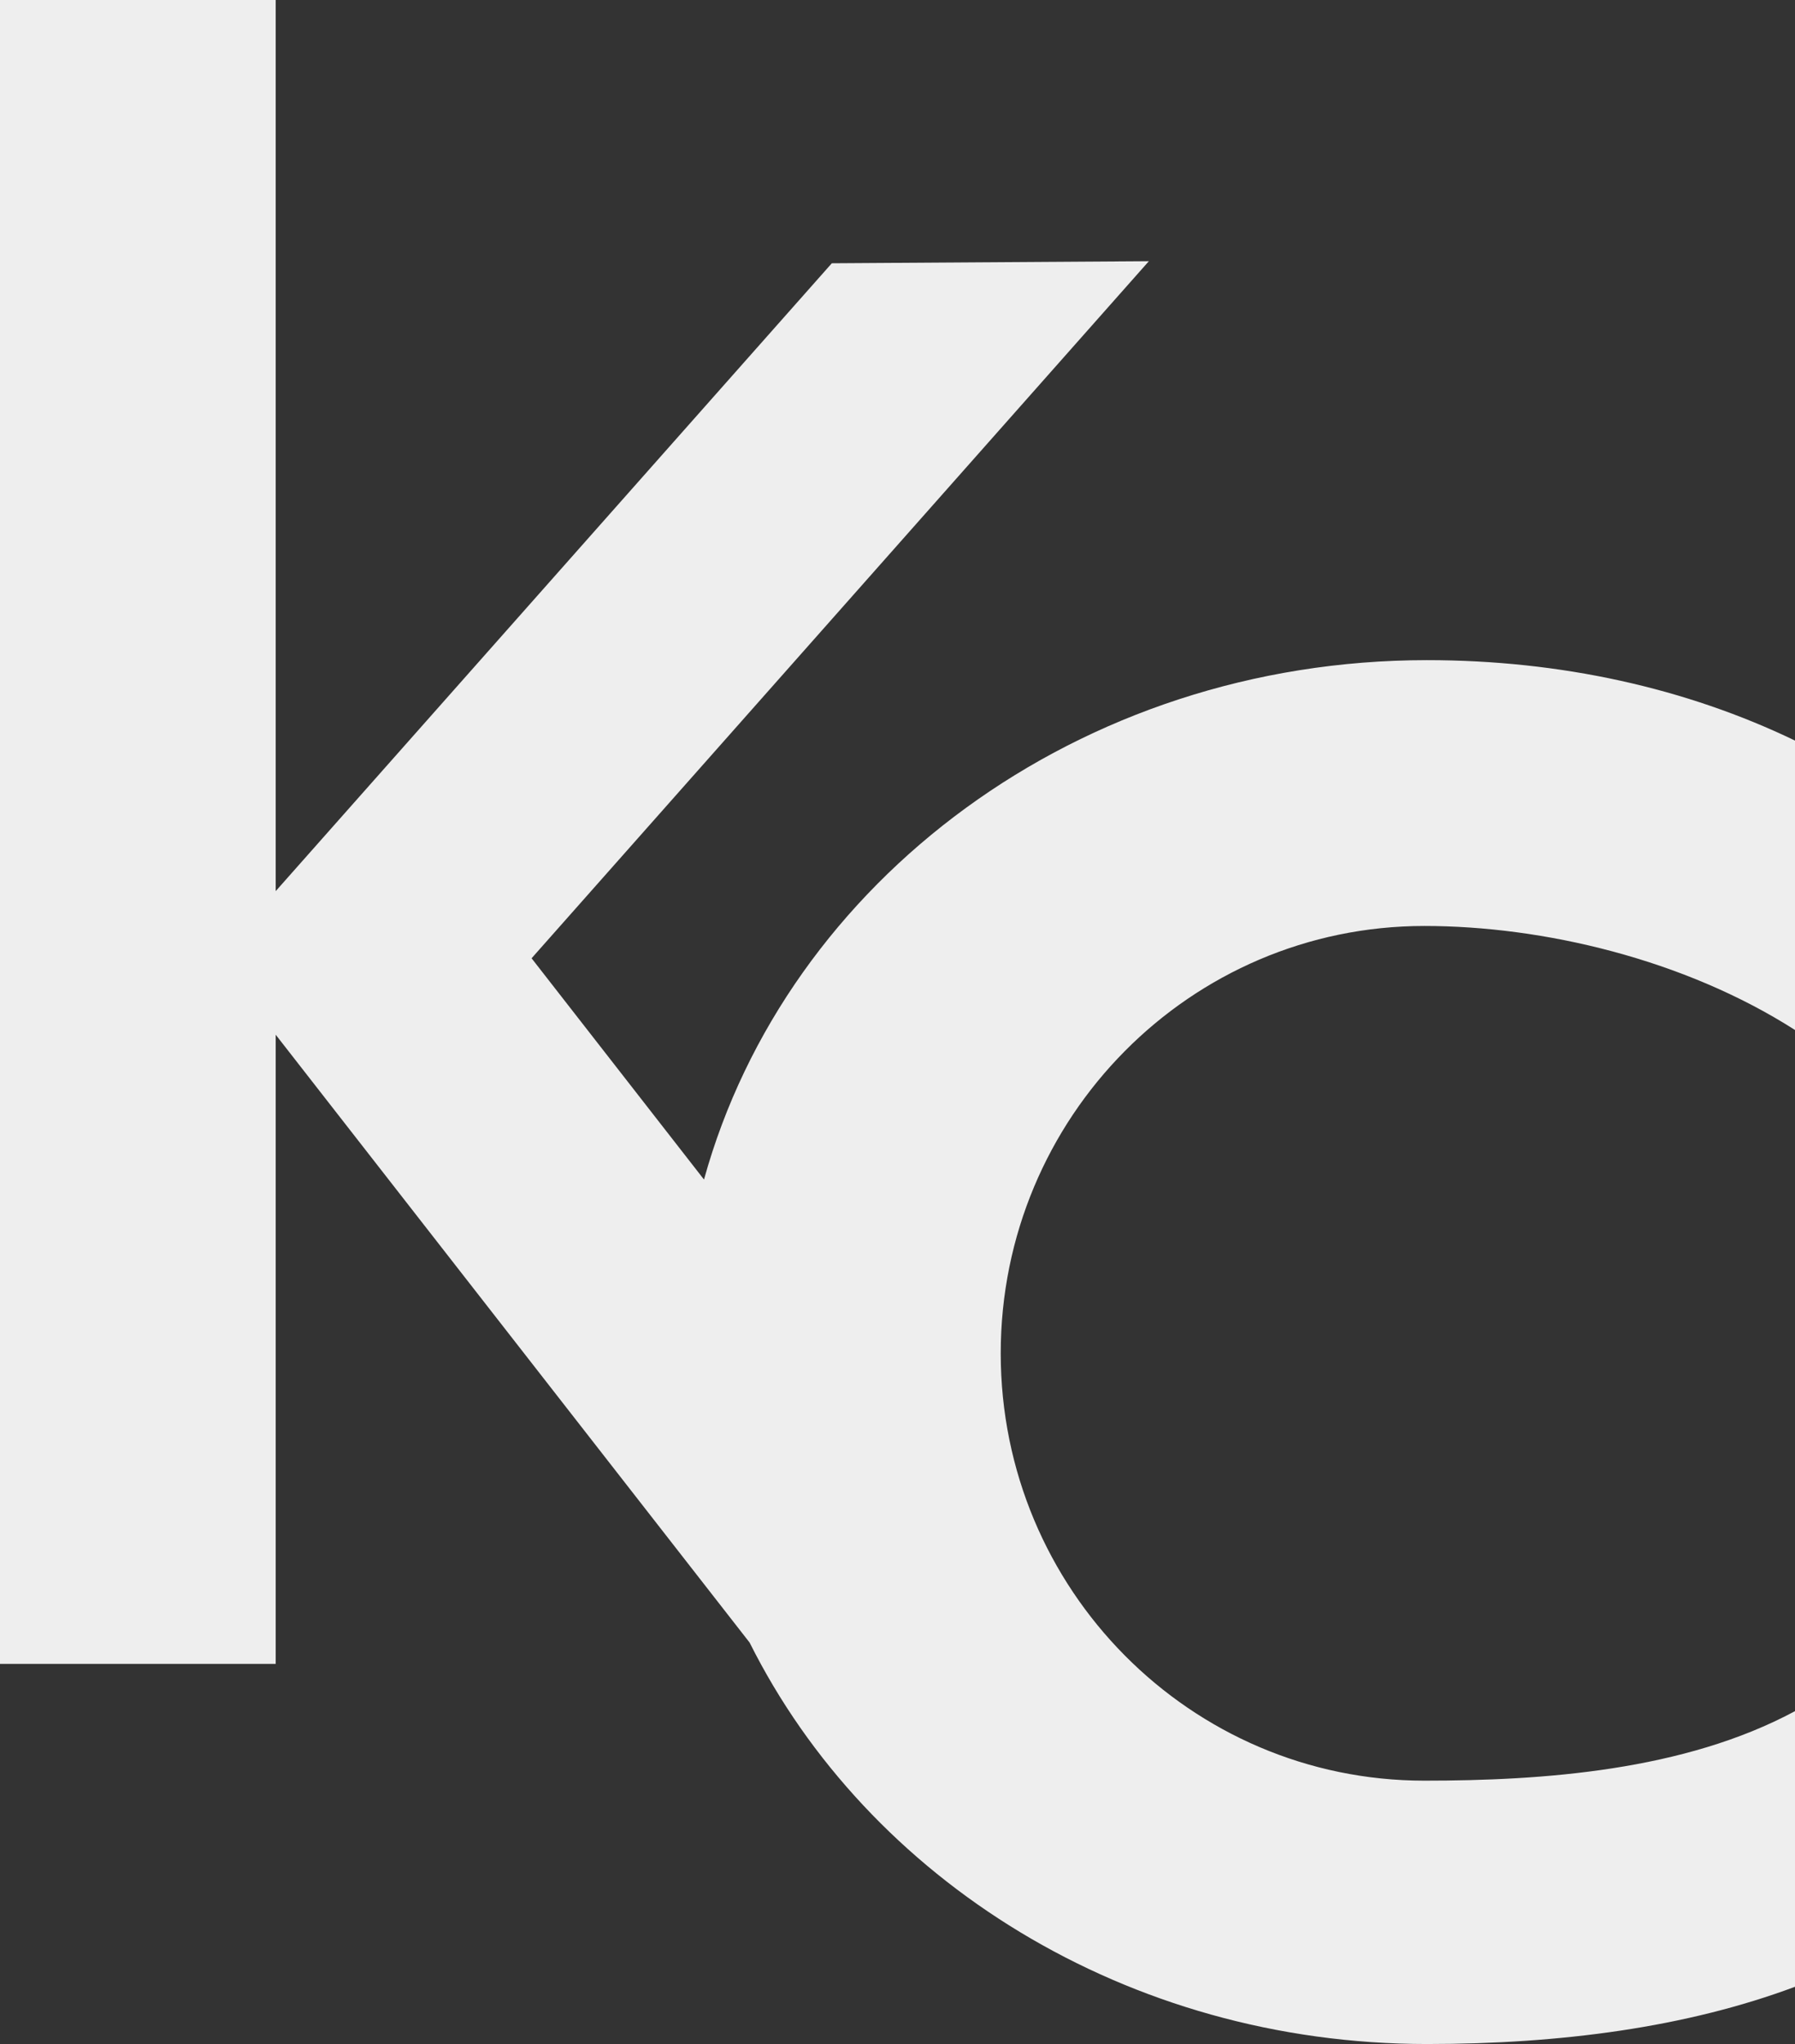 <svg xmlns="http://www.w3.org/2000/svg" viewBox="0 0 668.08 760.55"><rect x="0" y="0" width="668.08" height="760.55" fill="#333333" stroke="none"/><defs><style>.cls-1{fill:#eee;}</style></defs><g id="Layer_2" data-name="Layer 2"><g id="Layer_1-2" data-name="Layer 1"><path class="cls-1" d="M530.12,344.54c44,0,96.62,12.29,138,38.73V275.58c-40.43-19.49-87.15-29.95-137-29.95-129.51,0-238.32,82.13-269.1,193.26l-64.17-82.33L427.59,97.19l-118,.77L102.61,331.58V0H0V619.11H102.61V385L279,611.18c44.09,88.18,140.37,149.37,252.14,149.37,49.82,0,96.54-6.2,137-21.32V636.66c-41.34,22.25-94,25.9-138,25.9-87.08,0-157.68-71.19-157.68-159S443,344.54,530.12,344.54Z"/></g></g></svg>